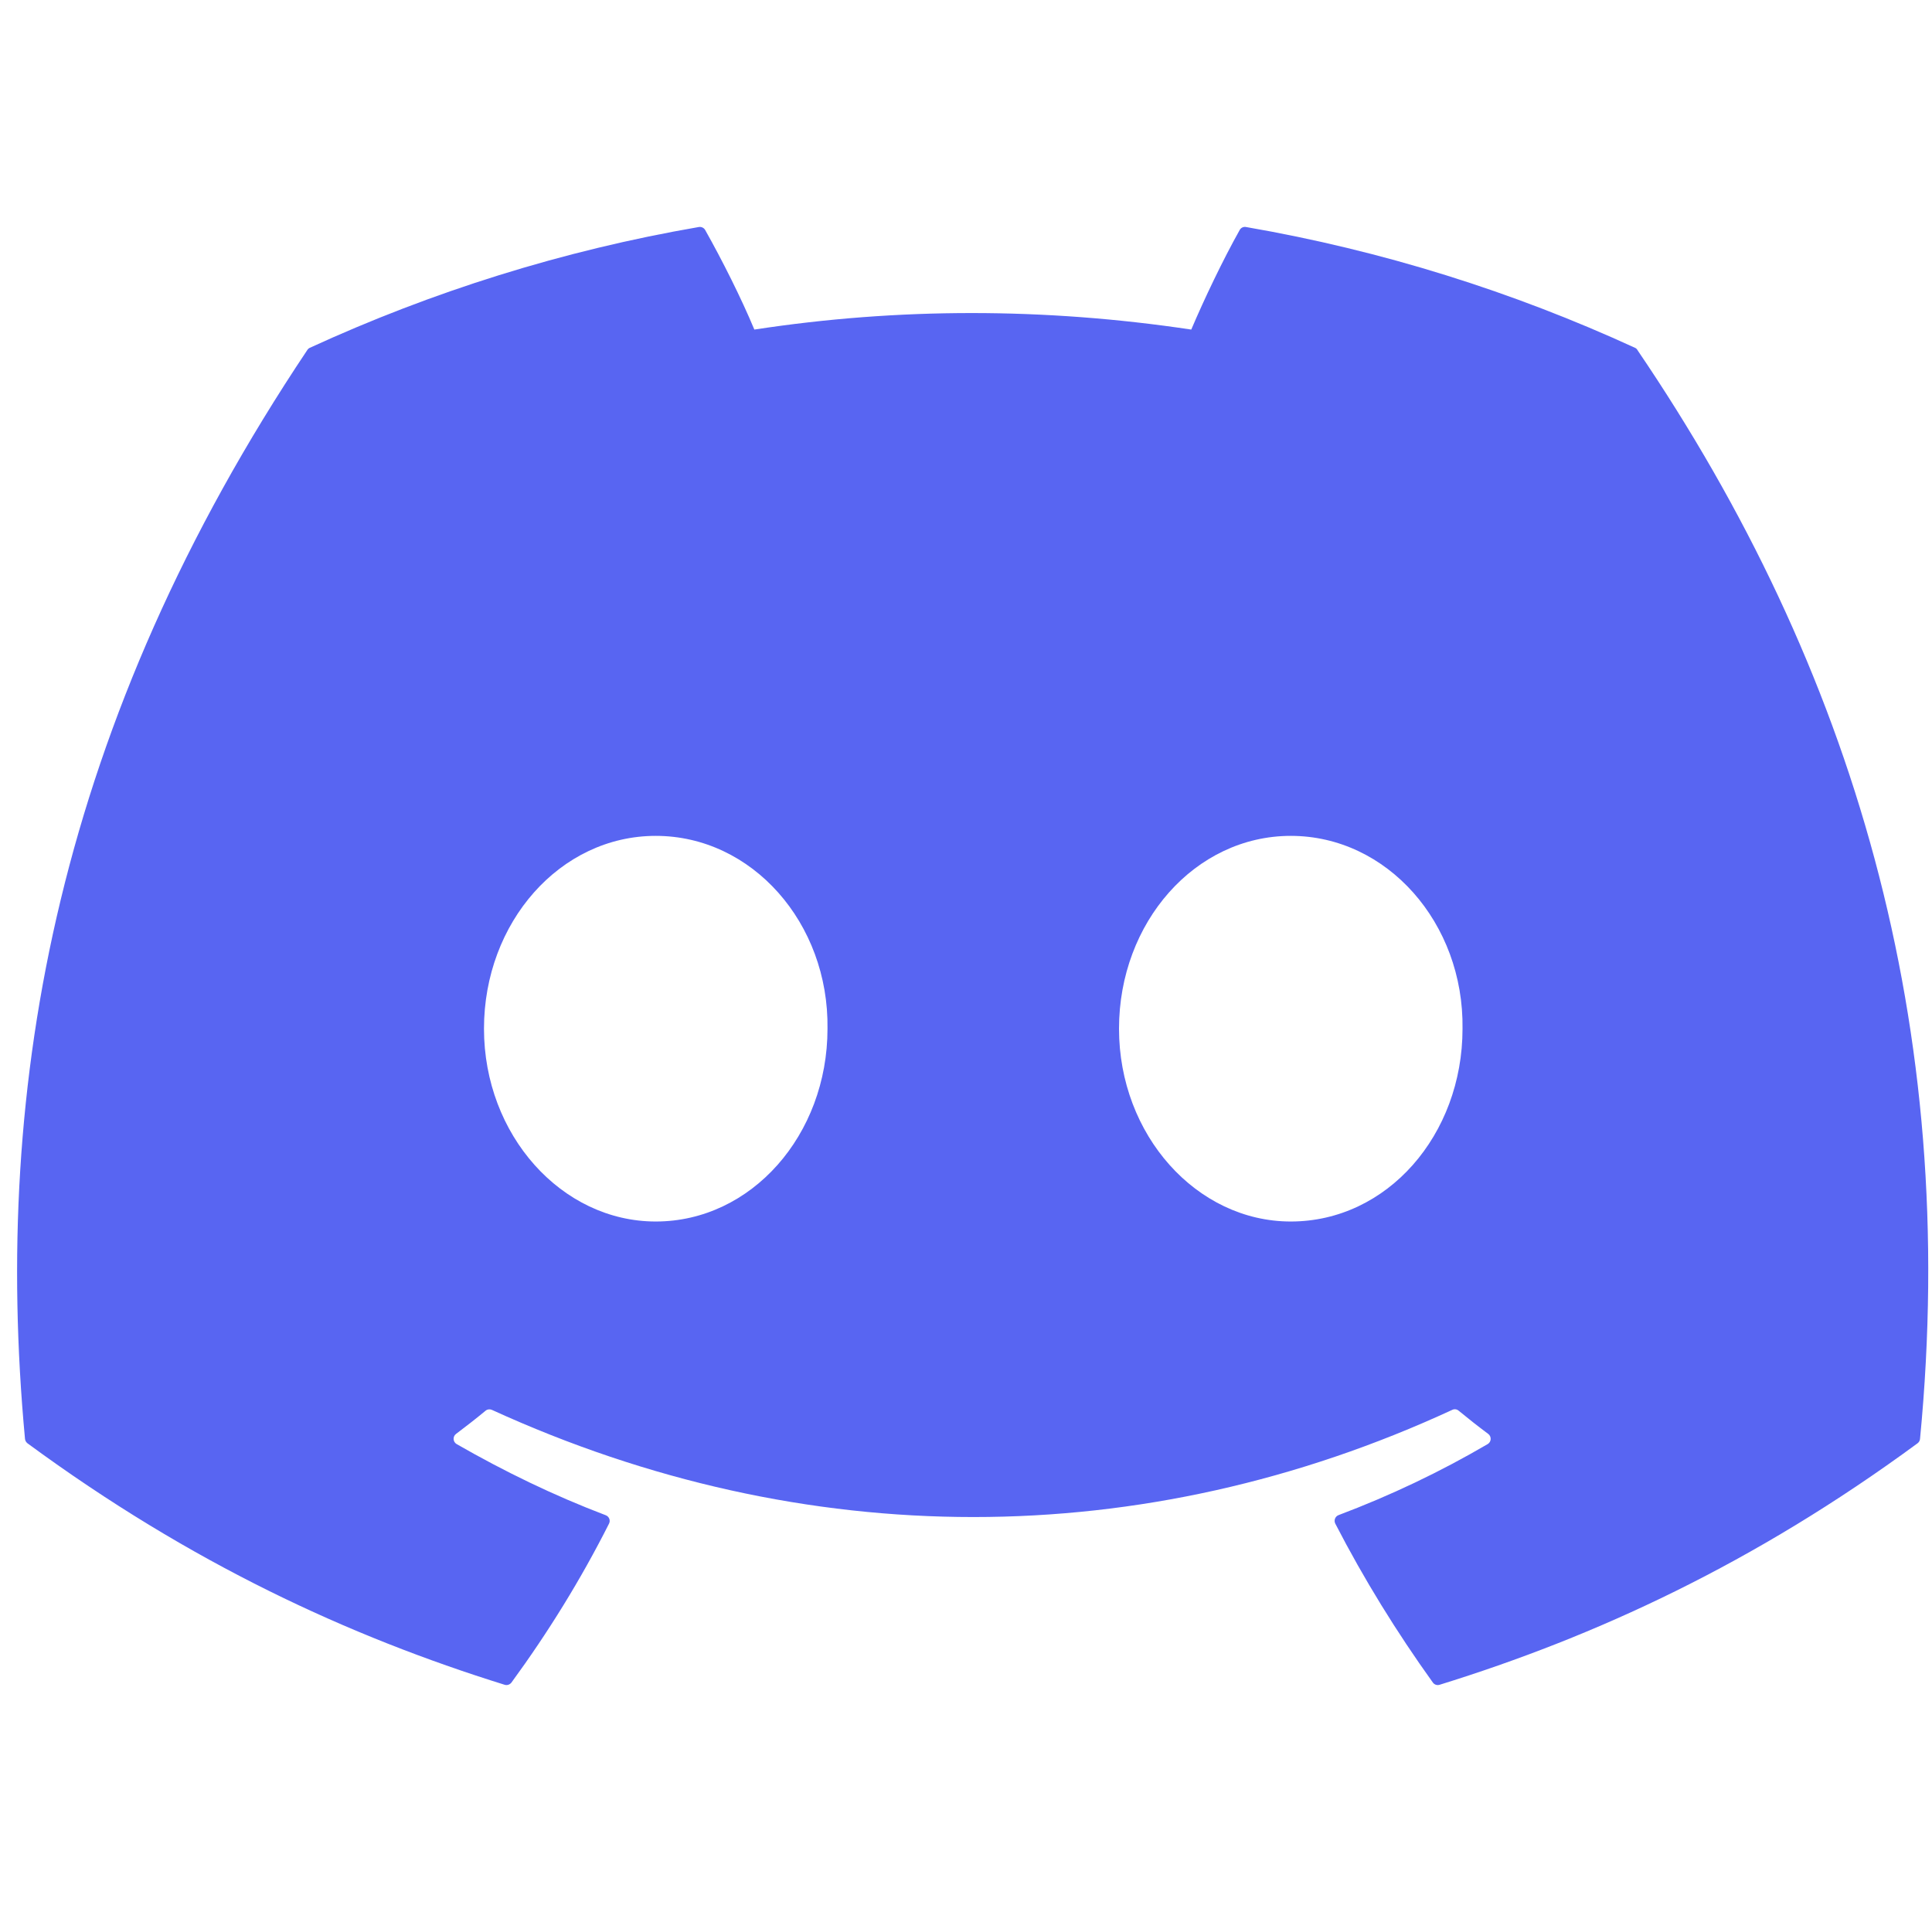 <svg width="96" height="95" viewBox="0 0 96 95" fill="none" xmlns="http://www.w3.org/2000/svg">
<g clip-path="url(#clip0_93_12347)">
<path d="M81.363 17.393C92.088 33.182 97.385 50.992 95.405 71.495C95.397 71.582 95.352 71.661 95.28 71.714C87.159 77.685 79.29 81.309 71.531 83.712C71.471 83.731 71.406 83.73 71.346 83.71C71.286 83.689 71.234 83.651 71.198 83.6C69.405 81.102 67.776 78.469 66.35 75.705C66.268 75.542 66.343 75.346 66.511 75.282C69.098 74.306 71.557 73.136 73.923 71.752C74.109 71.642 74.121 71.375 73.949 71.247C73.447 70.873 72.95 70.481 72.474 70.089C72.385 70.016 72.265 70.002 72.164 70.051C56.805 77.153 39.979 77.153 24.439 70.051C24.338 70.006 24.218 70.021 24.131 70.092C23.656 70.485 23.158 70.873 22.66 71.247C22.488 71.375 22.502 71.642 22.69 71.752C25.056 73.11 27.515 74.306 30.098 75.287C30.266 75.351 30.345 75.542 30.262 75.705C28.866 78.473 27.238 81.106 25.412 83.603C25.332 83.704 25.202 83.75 25.078 83.712C17.357 81.309 9.488 77.685 1.366 71.714C1.298 71.661 1.25 71.578 1.242 71.491C-0.412 53.757 2.96 35.8 15.271 17.39C15.301 17.341 15.346 17.303 15.398 17.28C21.456 14.497 27.945 12.449 34.728 11.279C34.851 11.26 34.975 11.317 35.039 11.427C35.877 12.912 36.835 14.818 37.483 16.375C44.633 15.281 51.894 15.281 59.193 16.375C59.841 14.851 60.766 12.912 61.6 11.427C61.63 11.372 61.676 11.329 61.732 11.302C61.788 11.276 61.85 11.268 61.911 11.279C68.698 12.452 75.187 14.5 81.24 17.28C81.293 17.303 81.337 17.341 81.363 17.393ZM41.118 51.113C41.193 45.87 37.375 41.532 32.583 41.532C27.83 41.532 24.049 45.832 24.049 51.113C24.049 56.393 27.905 60.693 32.583 60.693C37.337 60.693 41.118 56.393 41.118 51.113ZM72.672 51.113C72.747 45.87 68.929 41.532 64.138 41.532C59.384 41.532 55.603 45.832 55.603 51.113C55.603 56.393 59.459 60.693 64.138 60.693C68.929 60.693 72.672 56.393 72.672 51.113Z" fill="#5865F2"/>
</g>
<defs>
<clipPath id="clip0_93_12347">
<rect width="94.964" height="95" fill="white" transform="translate(0.85)"/>
</clipPath>
</defs>
</svg>
